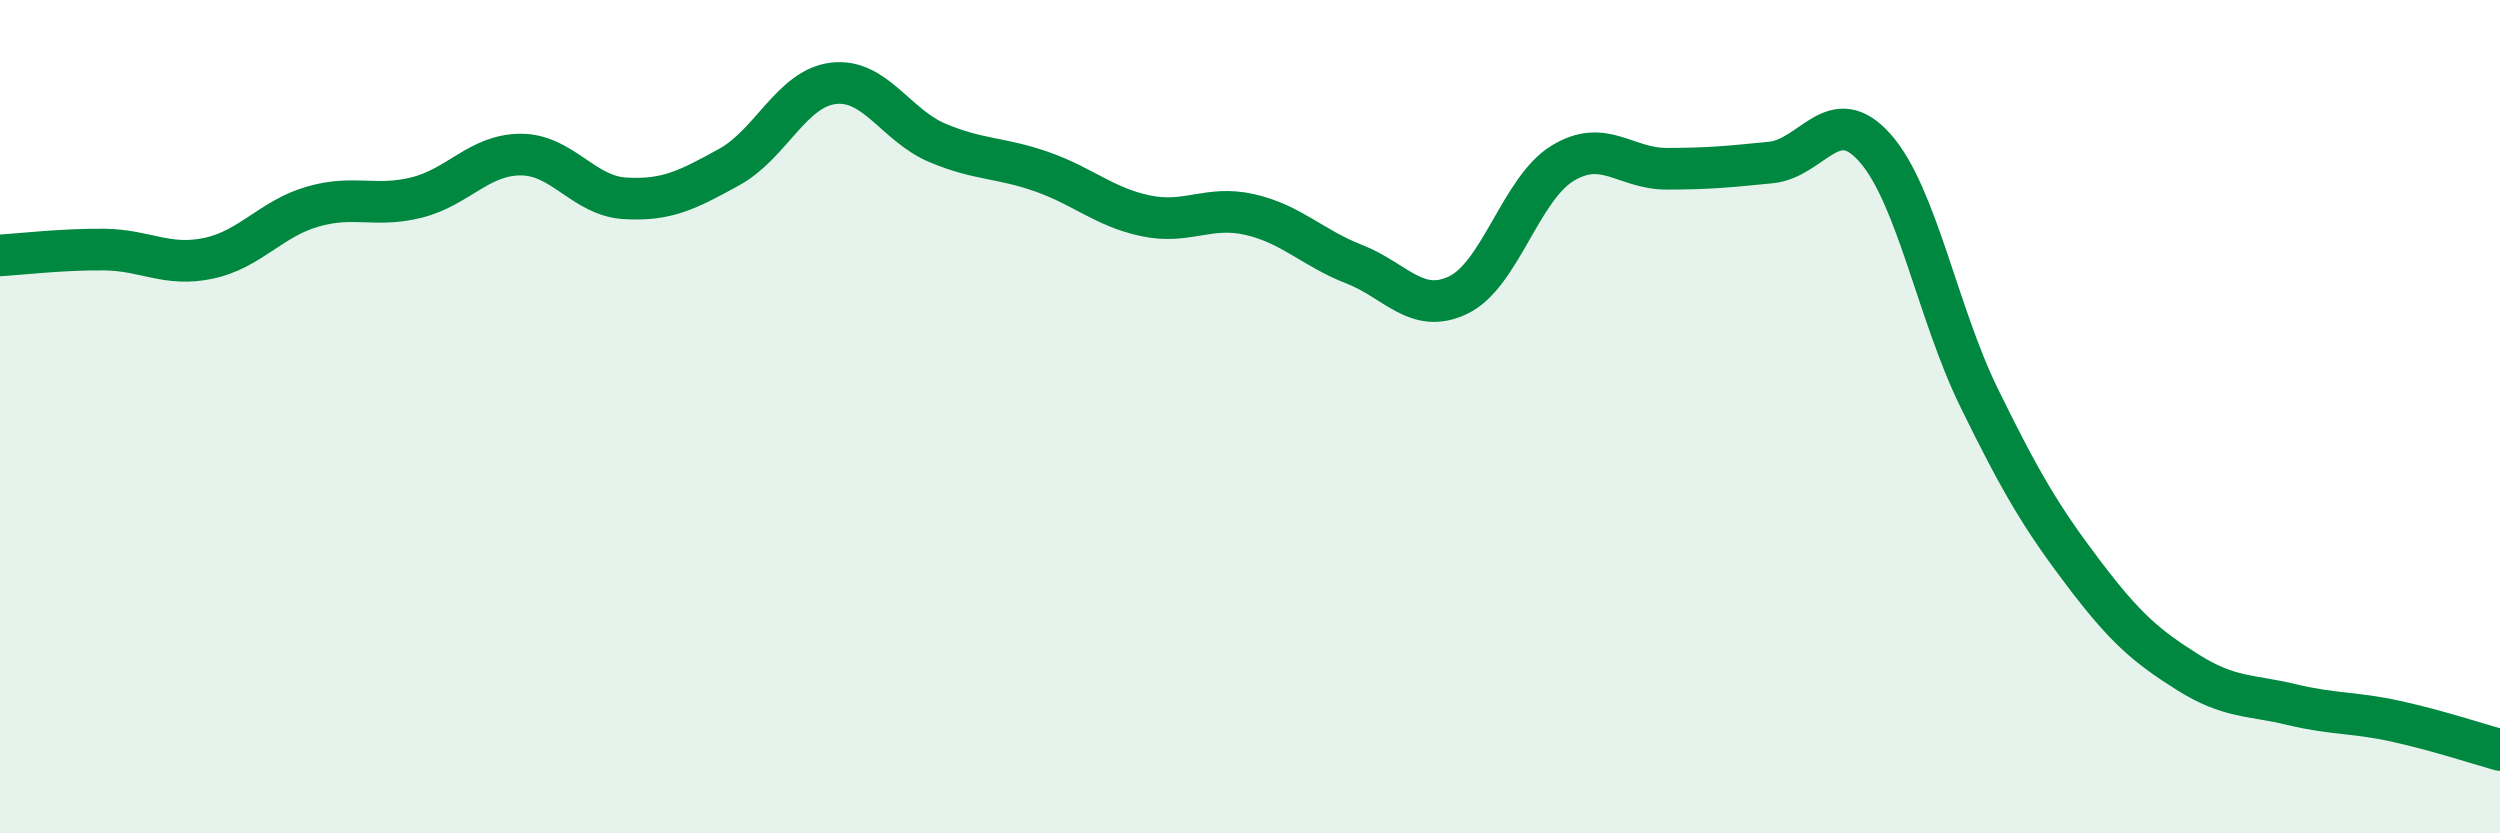 
    <svg width="60" height="20" viewBox="0 0 60 20" xmlns="http://www.w3.org/2000/svg">
      <path
        d="M 0,6.13 C 0.5,6.1 1.5,5.98 2.5,5.99 C 3.5,6 4,6.41 5,6.2 C 6,5.99 6.5,5.25 7.5,4.96 C 8.5,4.67 9,4.99 10,4.74 C 11,4.49 11.5,3.71 12.5,3.71 C 13.5,3.71 14,4.7 15,4.76 C 16,4.82 16.5,4.56 17.5,4.01 C 18.5,3.46 19,2.12 20,2 C 21,1.88 21.5,3.01 22.5,3.43 C 23.5,3.85 24,3.77 25,4.12 C 26,4.47 26.5,4.97 27.5,5.18 C 28.5,5.39 29,4.92 30,5.15 C 31,5.38 31.5,5.95 32.5,6.34 C 33.5,6.73 34,7.56 35,7.08 C 36,6.6 36.5,4.53 37.5,3.92 C 38.5,3.31 39,4.05 40,4.05 C 41,4.05 41.5,4 42.5,3.9 C 43.5,3.8 44,2.42 45,3.55 C 46,4.68 46.5,7.51 47.5,9.55 C 48.5,11.59 49,12.43 50,13.75 C 51,15.07 51.5,15.5 52.5,16.13 C 53.5,16.76 54,16.67 55,16.91 C 56,17.15 56.5,17.09 57.5,17.31 C 58.5,17.53 59.5,17.86 60,18L60 20L0 20Z"
        fill="#008740"
        opacity="0.1"
        stroke-linecap="round"
        stroke-linejoin="round"
      />
      <path
        d="M 0,6.13 C 0.5,6.1 1.5,5.98 2.5,5.99 C 3.5,6 4,6.41 5,6.2 C 6,5.99 6.5,5.25 7.5,4.96 C 8.5,4.67 9,4.99 10,4.74 C 11,4.49 11.5,3.71 12.5,3.71 C 13.5,3.71 14,4.7 15,4.76 C 16,4.82 16.5,4.56 17.5,4.01 C 18.5,3.46 19,2.12 20,2 C 21,1.88 21.5,3.01 22.5,3.43 C 23.5,3.85 24,3.77 25,4.12 C 26,4.47 26.5,4.97 27.5,5.18 C 28.5,5.39 29,4.92 30,5.15 C 31,5.38 31.5,5.95 32.5,6.34 C 33.5,6.73 34,7.56 35,7.08 C 36,6.6 36.5,4.53 37.5,3.92 C 38.5,3.31 39,4.05 40,4.05 C 41,4.05 41.5,4 42.5,3.9 C 43.5,3.8 44,2.42 45,3.55 C 46,4.68 46.5,7.51 47.5,9.55 C 48.5,11.59 49,12.43 50,13.75 C 51,15.07 51.5,15.5 52.5,16.13 C 53.5,16.76 54,16.67 55,16.91 C 56,17.15 56.5,17.09 57.5,17.31 C 58.5,17.53 59.5,17.86 60,18"
        stroke="#008740"
        stroke-width="1"
        fill="none"
        stroke-linecap="round"
        stroke-linejoin="round"
      />
    </svg>
  